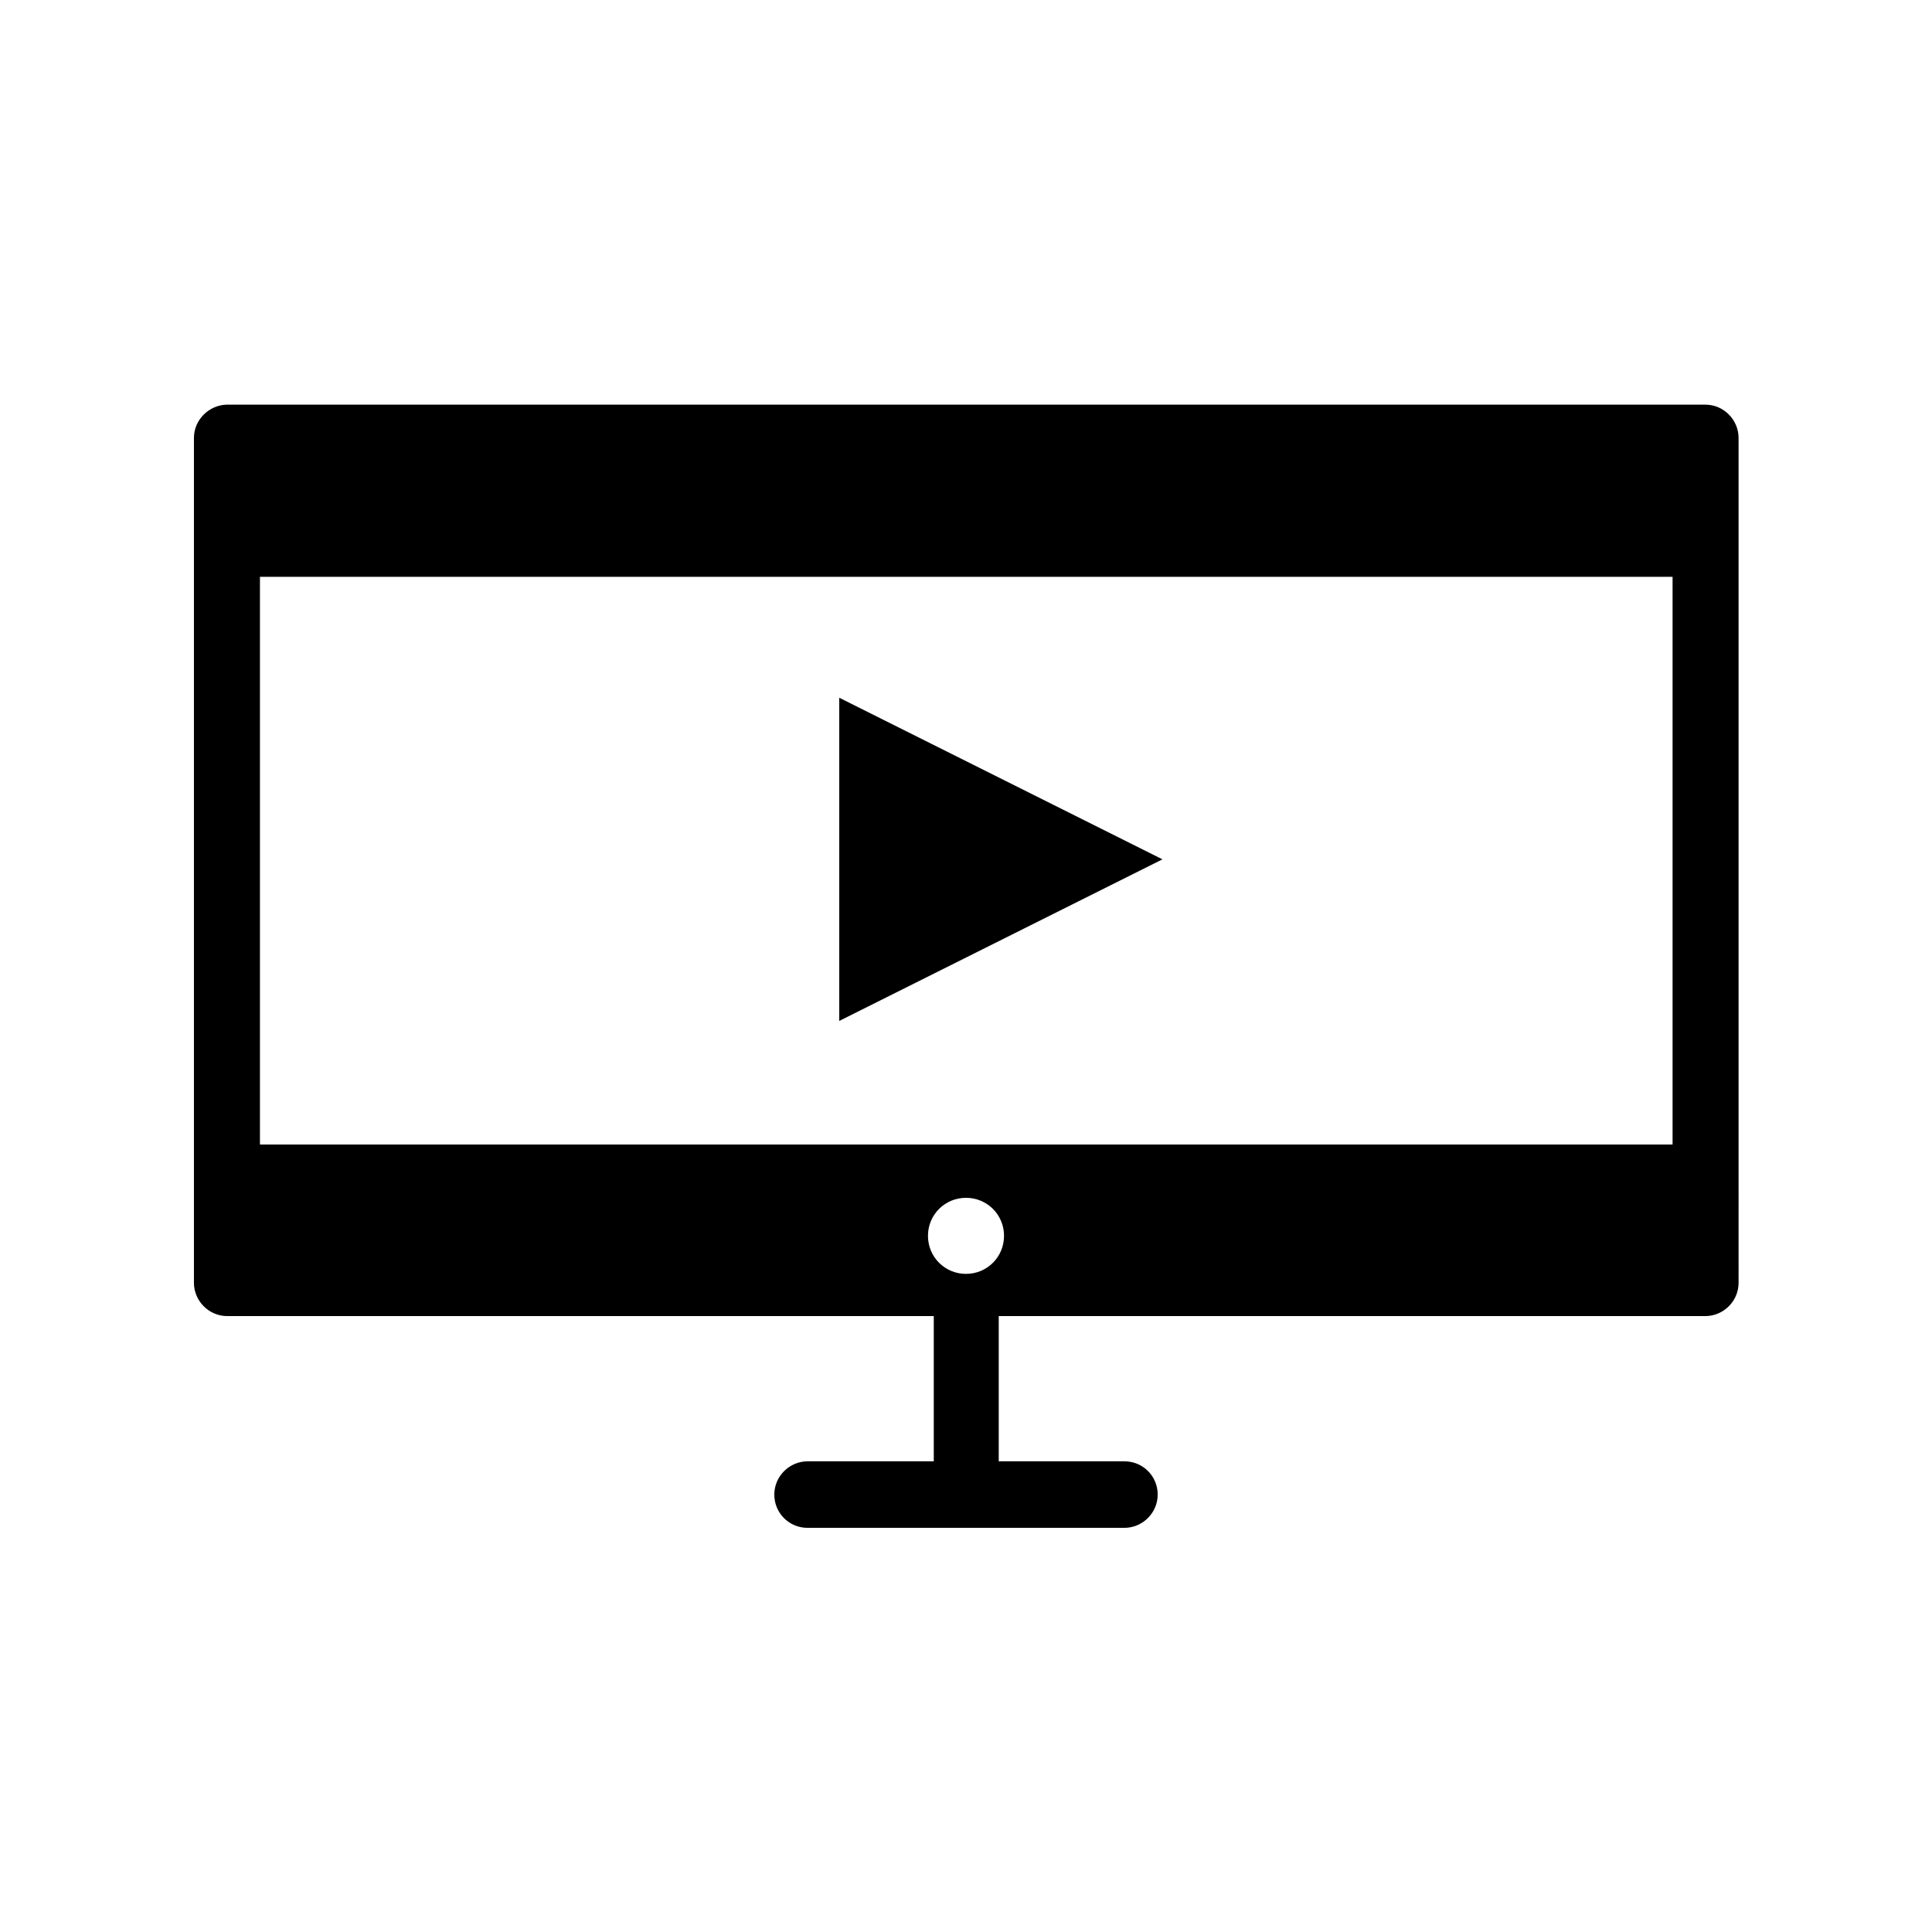 <?xml version="1.0" encoding="UTF-8"?>
<!-- Uploaded to: ICON Repo, www.svgrepo.com, Generator: ICON Repo Mixer Tools -->
<svg fill="#000000" width="800px" height="800px" version="1.1" viewBox="144 144 512 512" xmlns="http://www.w3.org/2000/svg">
 <g>
  <path d="m604.74 260.05c0-4.758-3.918-8.816-8.816-8.816h-391.85c-4.762 0.141-8.68 4.059-8.68 8.816v223.91c0 4.758 3.918 8.816 8.816 8.816h187.25v38.484l-33.445 0.004c-4.758 0-8.816 3.918-8.816 8.816 0 4.898 3.918 8.816 8.816 8.816h83.969c4.758 0 8.816-3.918 8.816-8.816 0-4.898-3.918-8.816-8.816-8.816h-33.309v-38.484h187.25c4.758 0 8.816-3.918 8.816-8.816zm-204.74 221.54c-5.598 0-10.078-4.477-10.078-10.078 0-5.598 4.477-10.078 10.078-10.078 5.598 0 10.078 4.477 10.078 10.078-0.004 5.602-4.481 10.078-10.078 10.078zm187.25-34.285h-374.36v-150.44h374.36z"/>
  <path d="m366.41 328.91v85.648l85.648-42.824z"/>
 </g>
</svg>